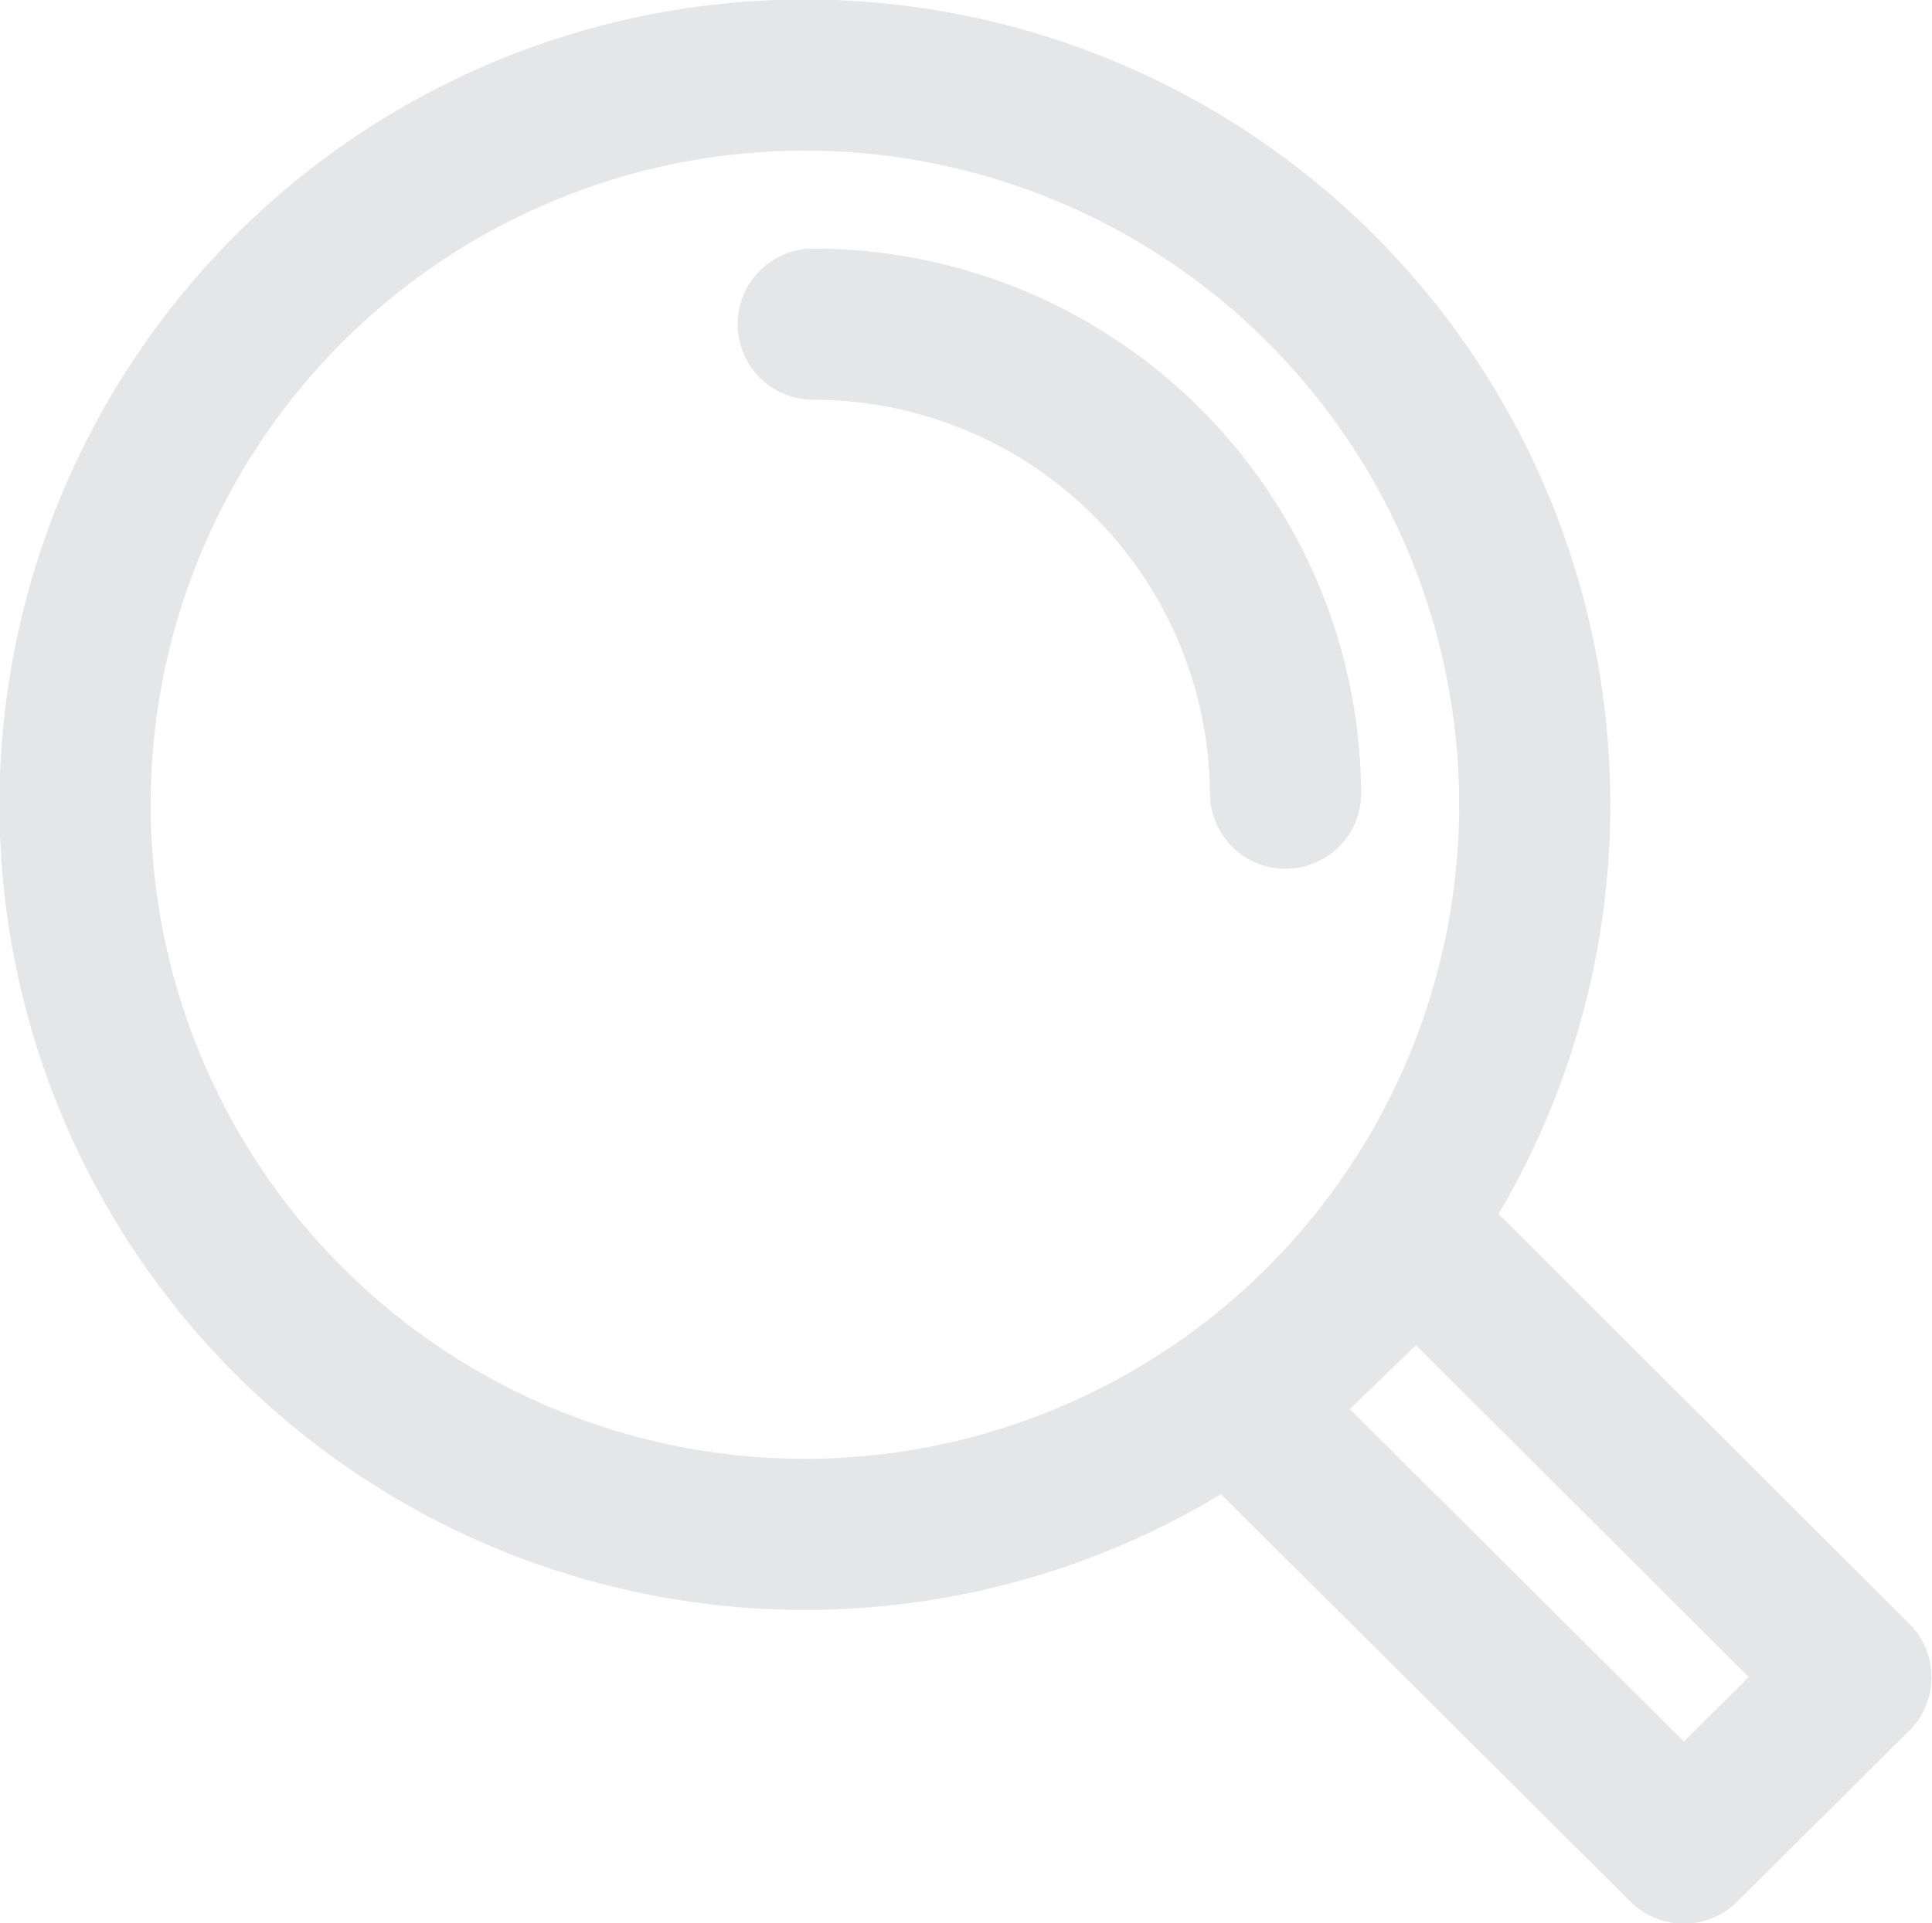 <svg id="a00e53e7-682c-43d3-96d3-27f2efcf0779" data-name="Layer 1" xmlns="http://www.w3.org/2000/svg" viewBox="0 0 18.53 18.45"><defs><style>.e8783795-b62a-41b8-b369-61497ebf9317{fill:none;stroke:#e5e6e7;stroke-linecap:round;stroke-linejoin:round;stroke-width:1.45px;}</style></defs><polygon class="e8783795-b62a-41b8-b369-61497ebf9317" points="17.8 16.09 16.15 17.73 11.91 13.51 13.59 11.89 17.8 16.09"/><path class="e8783795-b62a-41b8-b369-61497ebf9317" d="M304.92,387.2a7,7,0,1,1-7,7,7,7,0,0,1,7-7Z" transform="translate(-297.2 -386.48)"/><path class="e8783795-b62a-41b8-b369-61497ebf9317" d="M305,389.59a4.53,4.53,0,0,1,4.53,4.5" transform="translate(-297.2 -386.48)"/></svg>